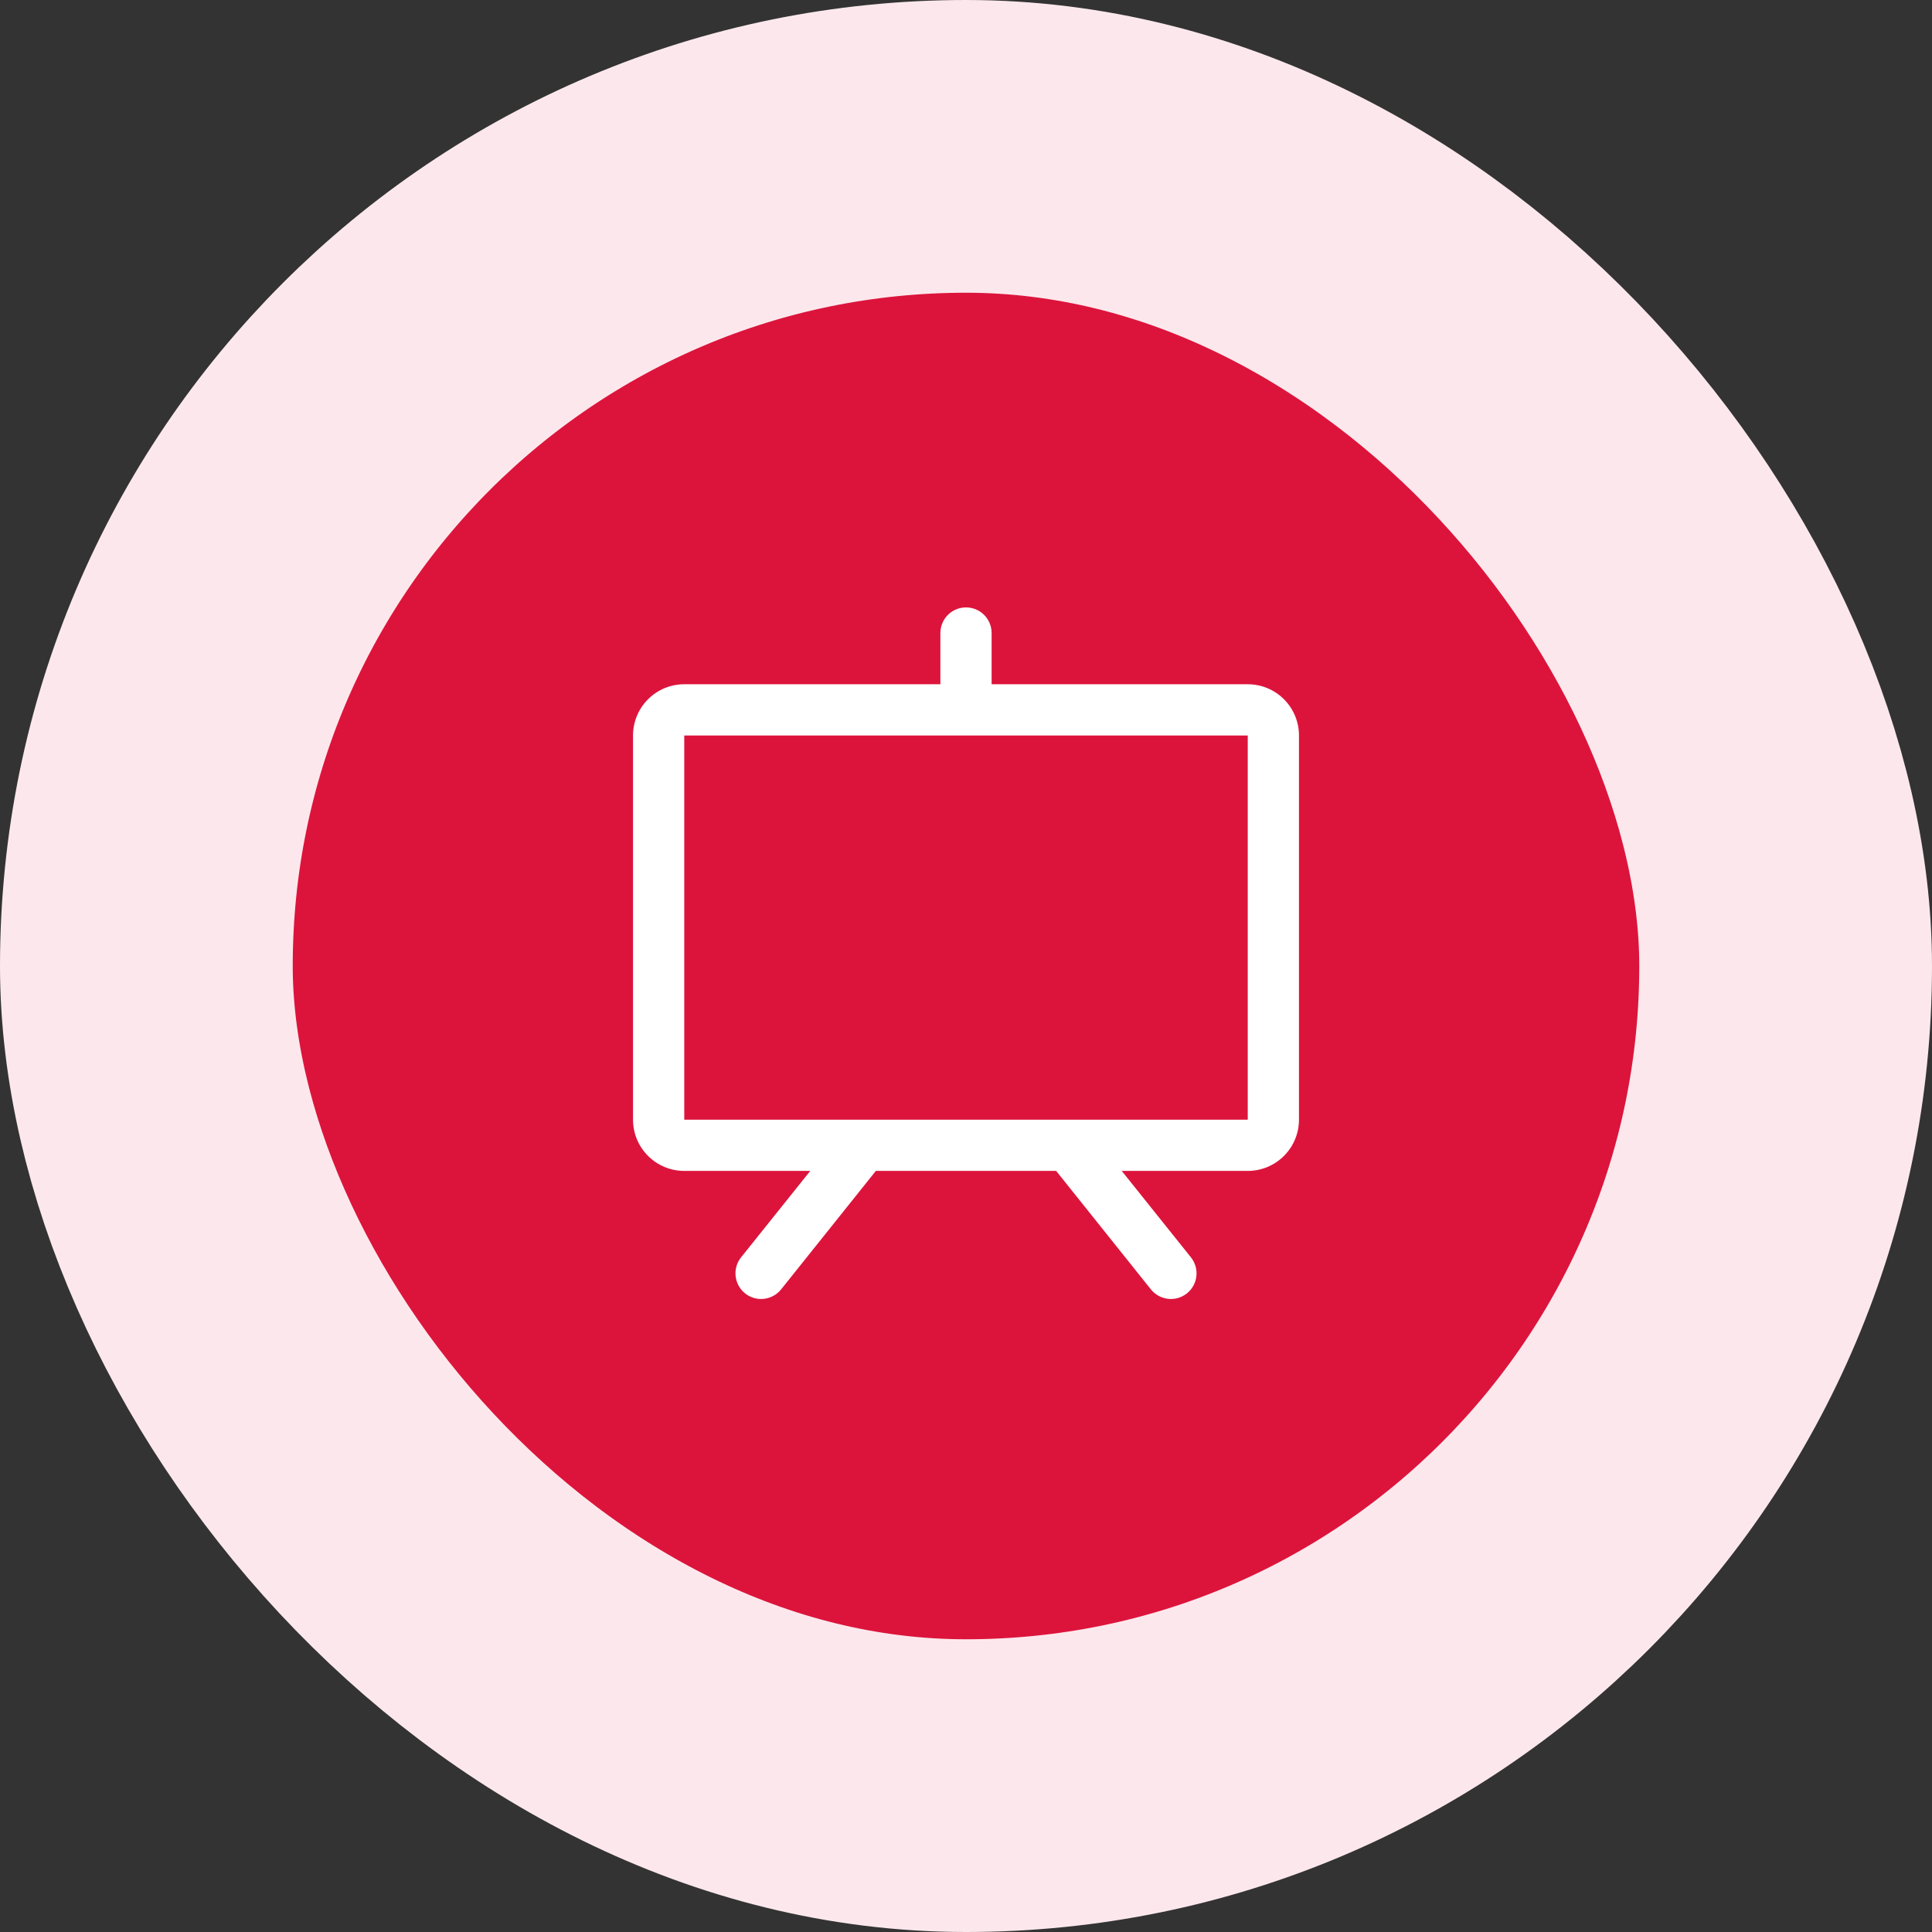 <svg width="66" height="66" viewBox="0 0 66 66" fill="none" xmlns="http://www.w3.org/2000/svg">
<rect x="0" y="0" width="66" height="66" fill="#333333" stroke="none"/>
<rect x="5" y="5" width="56" height="56" rx="28" fill="#DC143C"/>
<rect x="5" y="5" width="56" height="56" rx="28" stroke="#FCE8EC" stroke-width="10"/>
<path d="M42.625 23.375H33.875V21.625C33.875 21.393 33.783 21.17 33.619 21.006C33.455 20.842 33.232 20.75 33 20.75C32.768 20.75 32.545 20.842 32.381 21.006C32.217 21.17 32.125 21.393 32.125 21.625V23.375H23.375C22.911 23.375 22.466 23.559 22.138 23.888C21.809 24.216 21.625 24.661 21.625 25.125V38.25C21.625 38.714 21.809 39.159 22.138 39.487C22.466 39.816 22.911 40 23.375 40H27.68L25.316 42.953C25.171 43.134 25.104 43.366 25.13 43.597C25.156 43.827 25.272 44.039 25.453 44.184C25.634 44.329 25.866 44.396 26.097 44.37C26.327 44.344 26.539 44.228 26.684 44.047L29.92 40H36.08L39.316 44.047C39.388 44.137 39.477 44.211 39.578 44.267C39.678 44.322 39.789 44.357 39.903 44.37C40.018 44.383 40.133 44.373 40.244 44.341C40.354 44.309 40.457 44.255 40.547 44.184C40.637 44.112 40.711 44.023 40.767 43.922C40.822 43.822 40.857 43.711 40.87 43.597C40.883 43.482 40.873 43.367 40.841 43.256C40.809 43.146 40.755 43.043 40.684 42.953L38.32 40H42.625C43.089 40 43.534 39.816 43.862 39.487C44.191 39.159 44.375 38.714 44.375 38.25V25.125C44.375 24.661 44.191 24.216 43.862 23.888C43.534 23.559 43.089 23.375 42.625 23.375ZM42.625 38.25H23.375V25.125H42.625V38.25Z" fill="white"/>
</svg>
